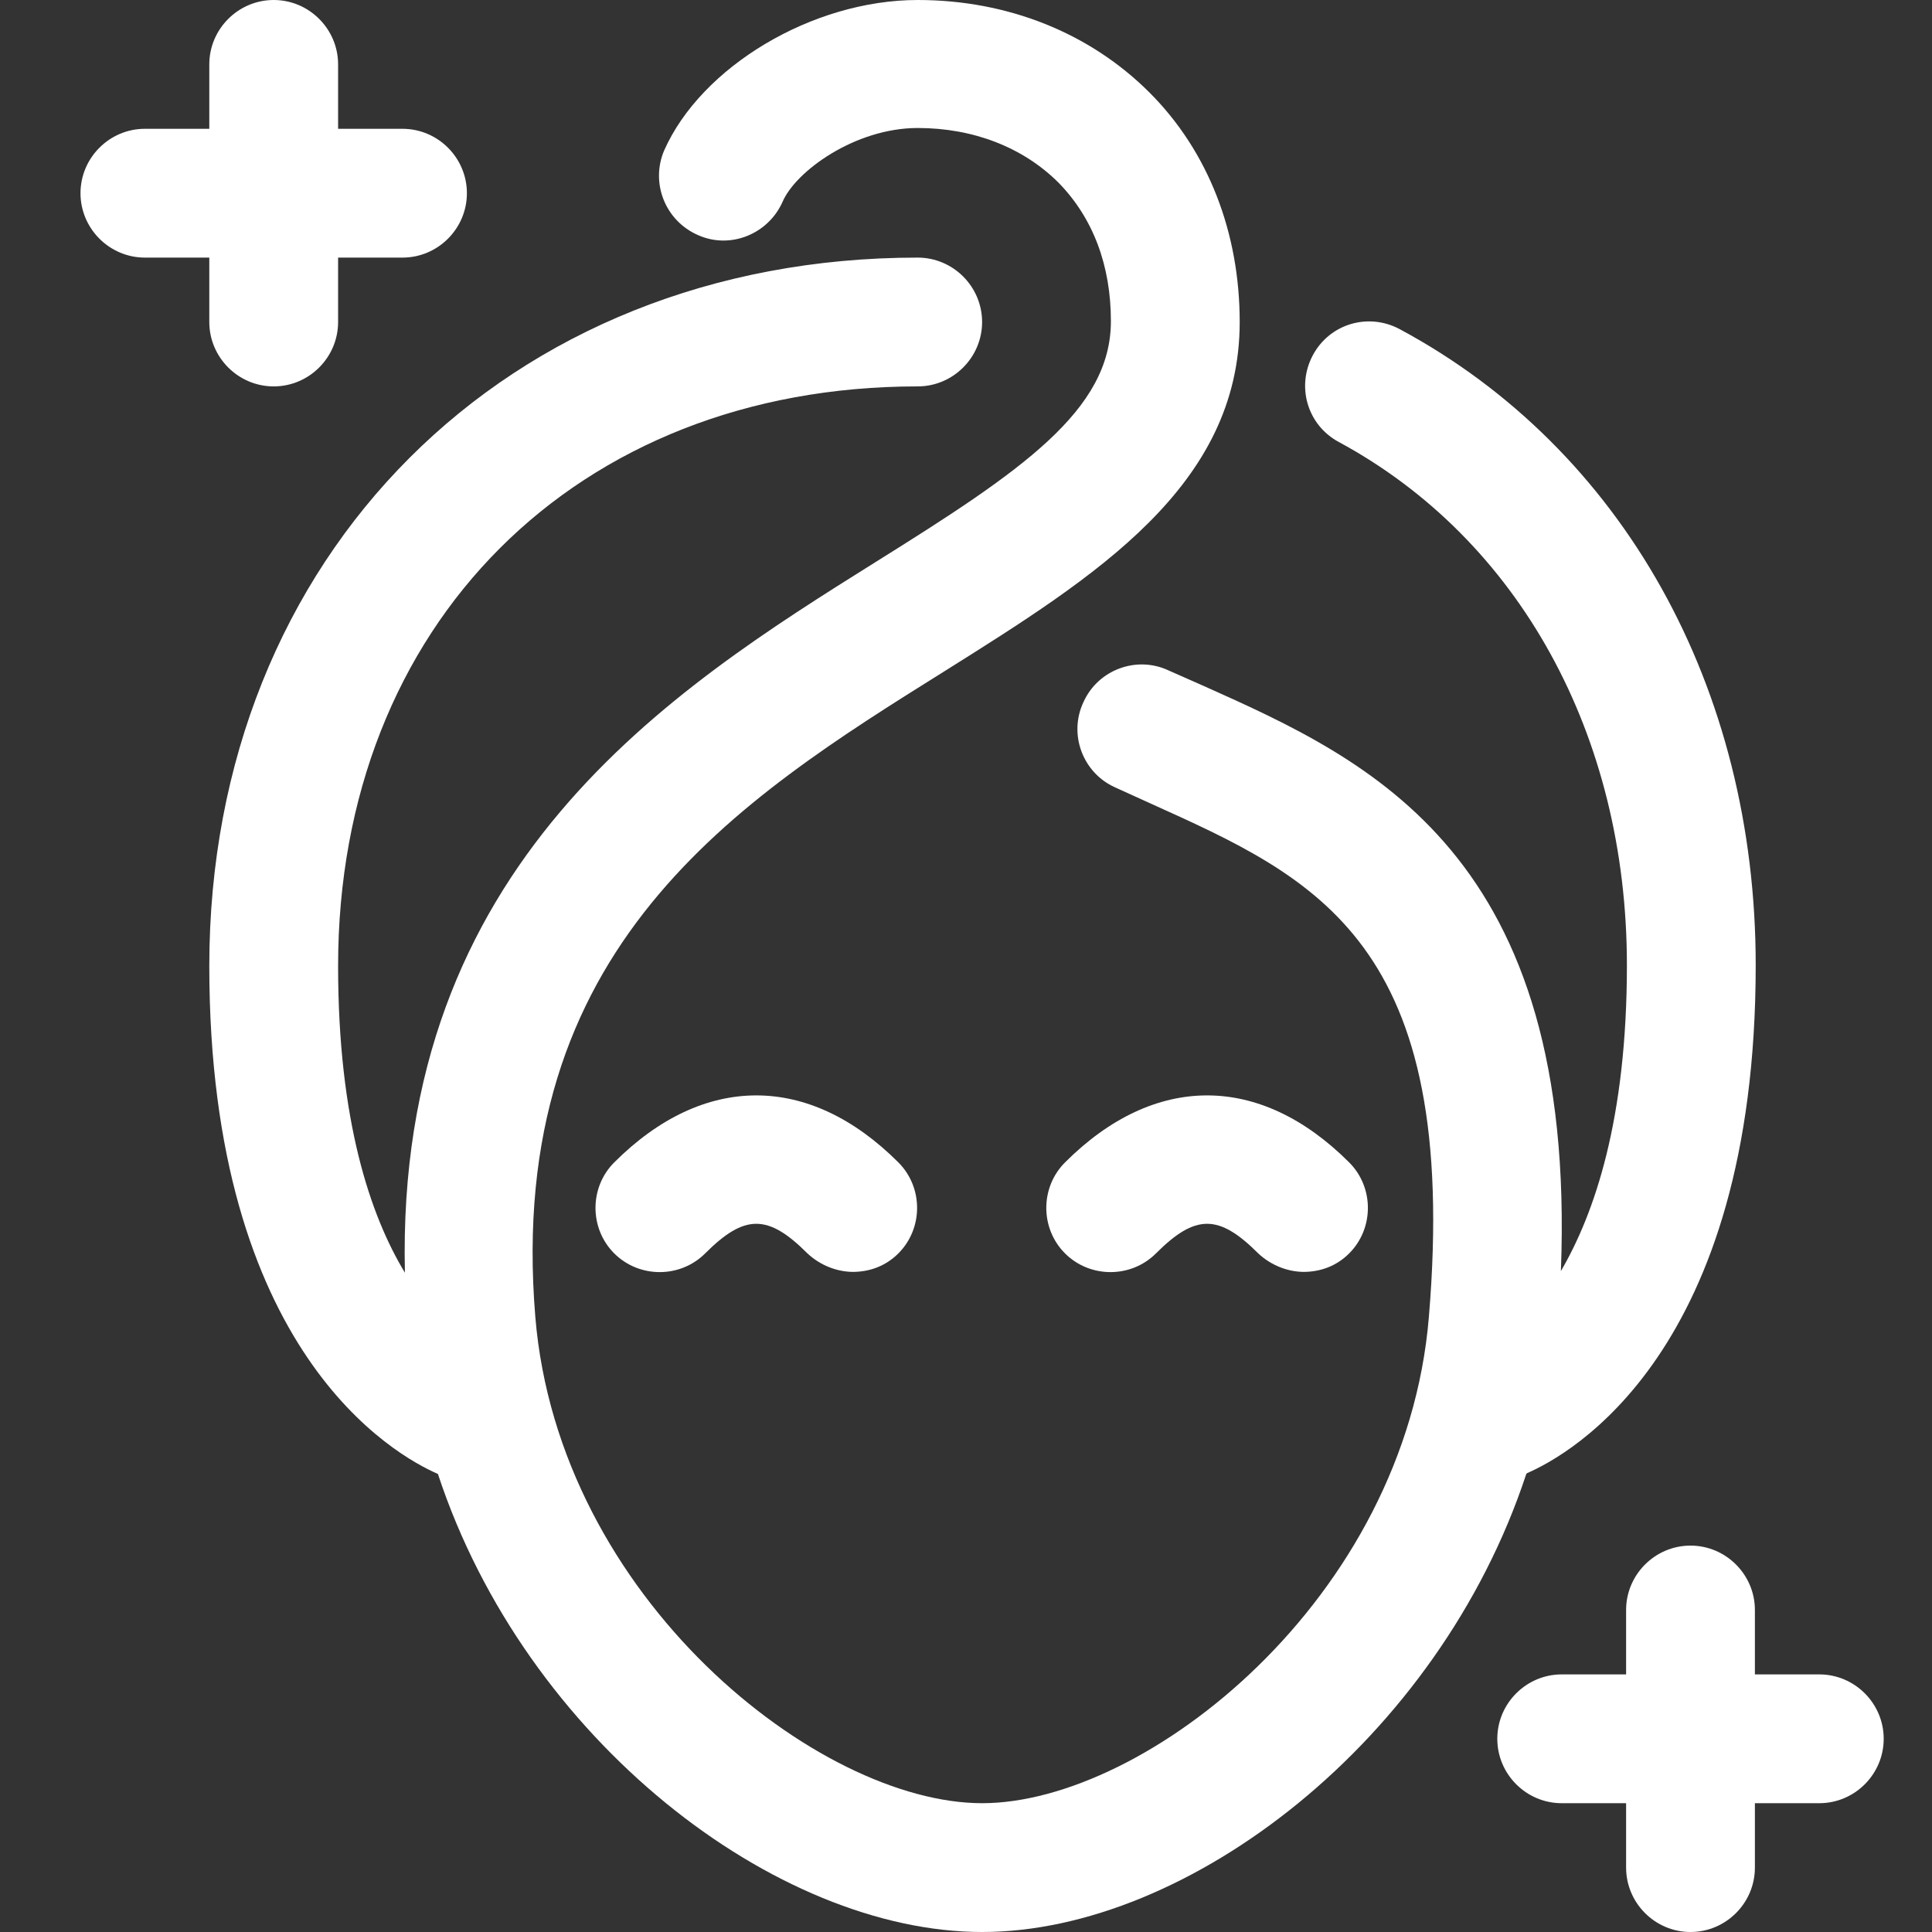 <svg xmlns="http://www.w3.org/2000/svg" fill="none" viewBox="0 0 24 24" height="24" width="24">
<rect x="0" y="0" width="24" height="24" fill="#333333" stroke="none"/>
<g clip-path="url(#clip0_698_12643)">
<path fill="white" d="M10.6 15.8C10.4 15.8 10.19 15.72 10.03 15.57C9.54 15.08 9.25 15.08 8.76 15.57C8.45 15.88 7.94 15.88 7.63 15.57C7.32 15.26 7.32 14.75 7.63 14.44C8.74 13.33 10.05 13.33 11.16 14.44C11.47 14.75 11.47 15.26 11.16 15.57C11 15.73 10.8 15.8 10.59 15.8H10.6Z"></path>
<path fill="white" d="M16.2 15.8C16 15.8 15.79 15.72 15.63 15.57C15.14 15.08 14.85 15.08 14.36 15.57C14.05 15.88 13.54 15.88 13.23 15.57C12.92 15.26 12.92 14.75 13.23 14.44C14.34 13.33 15.65 13.33 16.76 14.44C17.07 14.75 17.07 15.26 16.76 15.57C16.6 15.73 16.4 15.8 16.19 15.8H16.2Z"></path>
<path fill="white" d="M18.96 18.31C17.87 21.62 14.76 24 12.2 24C9.64 24 6.53 21.62 5.44 18.31C4.91 18.08 2.6 16.8 2.6 12C2.6 6.9 6.3 3.2 11.4 3.2C11.84 3.2 12.2 3.56 12.2 4C12.2 4.44 11.84 4.8 11.4 4.8C7.16 4.8 4.2 7.76 4.2 12C4.2 13.92 4.6 15.1 5.03 15.81C4.91 10.73 8.34 8.57 10.88 6.98C12.69 5.85 13.8 5.1 13.8 3.99C13.8 3.3 13.58 2.71 13.15 2.27C12.71 1.83 12.09 1.59 11.4 1.59C10.62 1.59 9.88 2.13 9.72 2.51C9.54 2.91 9.07 3.1 8.67 2.92C8.26 2.74 8.08 2.27 8.25 1.87C8.71 0.83 10.09 0 11.4 0C12.52 0 13.54 0.41 14.28 1.15C15.01 1.88 15.4 2.89 15.4 4C15.4 6.04 13.61 7.16 11.73 8.34C9.17 9.94 6.27 11.76 6.65 16.36C6.94 19.86 10.17 22.4 12.2 22.4C14.23 22.4 17.46 19.87 17.75 16.36C18.14 11.7 16.35 10.91 14.29 9.98L13.85 9.78C13.45 9.6 13.27 9.12 13.46 8.72C13.64 8.32 14.12 8.14 14.52 8.33L14.95 8.52C17.03 9.45 19.59 10.61 19.39 15.79C19.81 15.07 20.21 13.9 20.21 11.99C20.21 9.13 18.87 6.7 16.63 5.49C16.24 5.28 16.1 4.8 16.31 4.41C16.52 4.02 17 3.88 17.39 4.09C20.16 5.58 21.81 8.54 21.81 11.99C21.81 16.8 19.5 18.07 18.97 18.3L18.96 18.31Z"></path>
<path fill="white" d="M23.4 21.6C23.4 22.04 23.04 22.4 22.6 22.4H21.8V23.2C21.8 23.64 21.44 24 21 24C20.56 24 20.2 23.64 20.2 23.2V22.4H19.4C18.96 22.4 18.6 22.04 18.6 21.6C18.6 21.16 18.96 20.8 19.4 20.8H20.2V20C20.2 19.56 20.56 19.2 21 19.2C21.44 19.2 21.8 19.56 21.8 20V20.8H22.6C23.04 20.8 23.4 21.16 23.4 21.6Z"></path>
<path fill="white" d="M5.8 2.4C5.8 2.84 5.44 3.2 5 3.2H4.2V4C4.2 4.44 3.84 4.8 3.4 4.8C2.96 4.8 2.6 4.44 2.6 4V3.2H1.8C1.36 3.2 1 2.84 1 2.4C1 1.96 1.36 1.6 1.8 1.6H2.6V0.8C2.6 0.36 2.96 0 3.4 0C3.84 0 4.2 0.36 4.2 0.8V1.6H5C5.44 1.6 5.8 1.96 5.8 2.4Z"></path>
</g>
<defs>
<clipPath id="clip0_698_12643">
<rect fill="white" height="24" width="24"></rect>
</clipPath>
</defs>
</svg>
